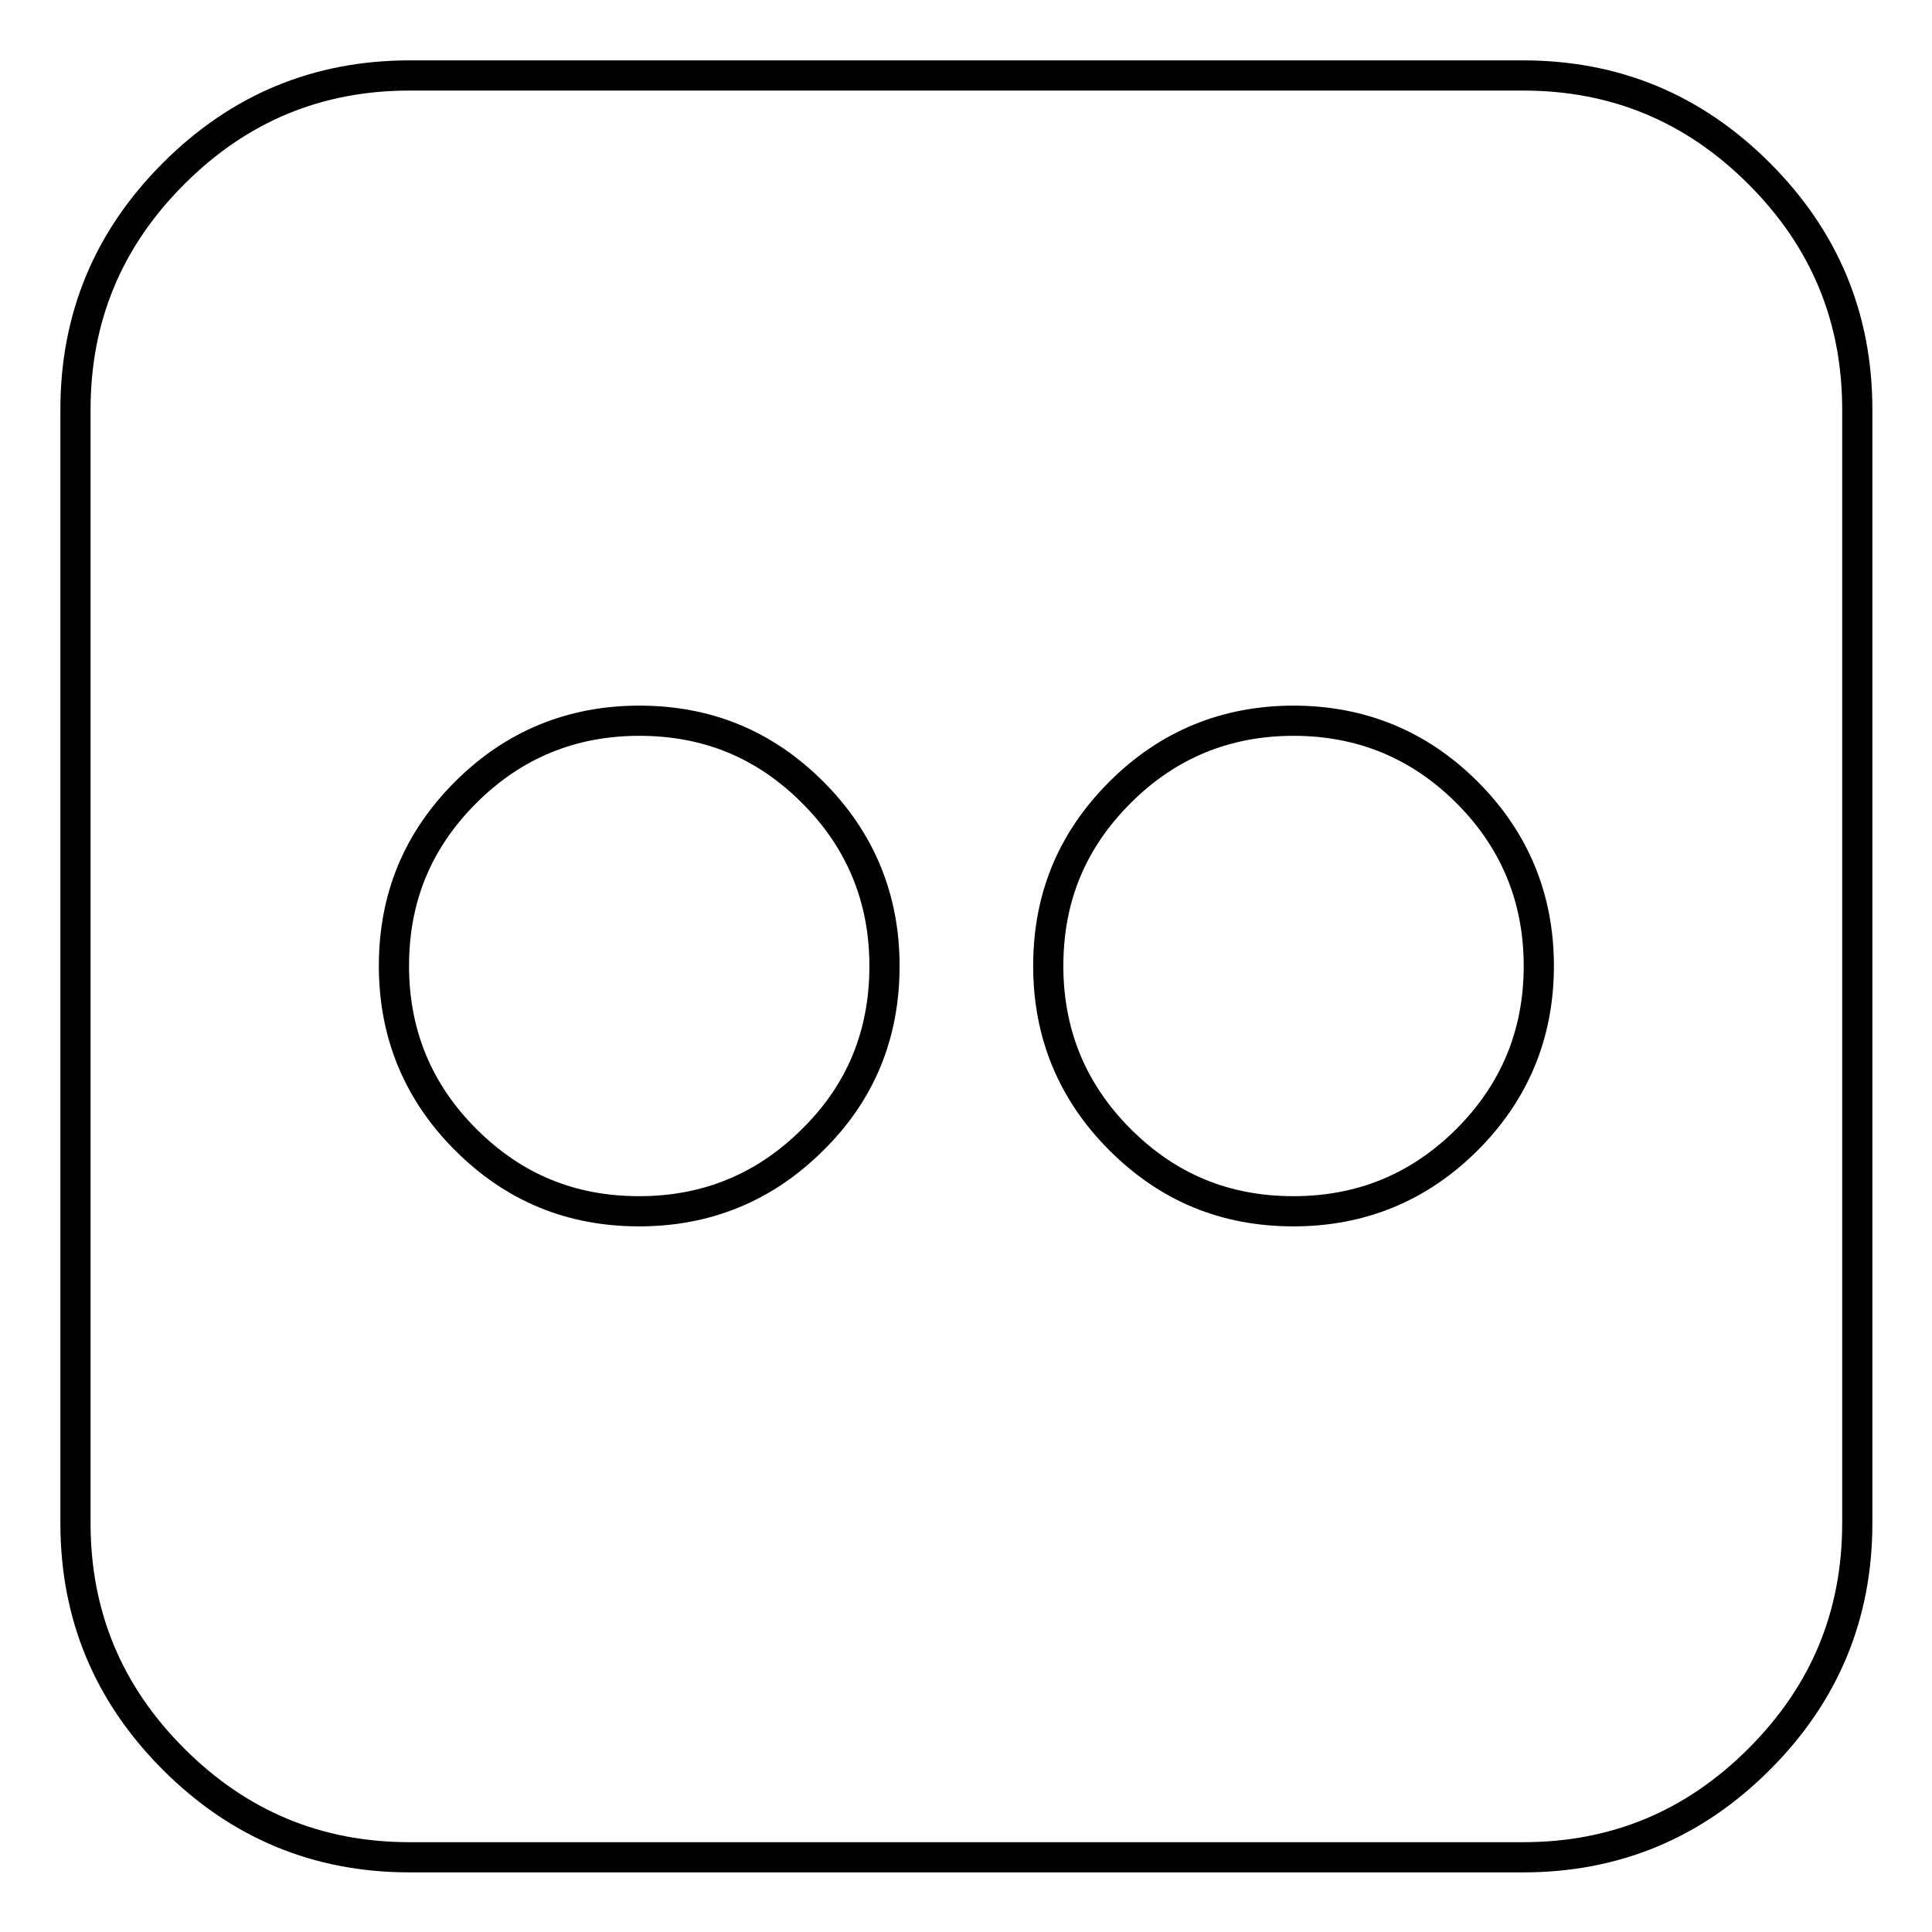 <?xml version="1.0" encoding="utf-8"?>
<!-- Svg Vector Icons : http://www.onlinewebfonts.com/icon -->
<!DOCTYPE svg PUBLIC "-//W3C//DTD SVG 1.1//EN" "http://www.w3.org/Graphics/SVG/1.1/DTD/svg11.dtd">
<svg version="1.1" xmlns="http://www.w3.org/2000/svg" xmlns:xlink="http://www.w3.org/1999/xlink" x="0px" y="0px" viewBox="0 0 256 256" enable-background="new 0 0 256 256" xml:space="preserve">
<g> <path stroke-width="4" fill-opacity="0" stroke="#000000"  d="M201.8,10c12.2,0,22.6,4.3,31.3,13s13,19.1,13,31.3v147.5c0,12.2-4.3,22.6-13,31.3s-19.1,13-31.3,13H54.3 c-12.2,0-22.6-4.3-31.3-13c-8.7-8.7-13-19.1-13-31.3V54.3c0-12.2,4.3-22.6,13-31.3c8.7-8.7,19.1-13,31.3-13H201.8L201.8,10z  M117.2,128c0-9-3.2-16.7-9.5-23c-6.4-6.4-14-9.5-23-9.5c-9,0-16.7,3.2-23,9.5c-6.4,6.4-9.5,14-9.5,23c0,9,3.2,16.7,9.5,23 c6.4,6.4,14,9.5,23,9.5c9,0,16.7-3.2,23-9.5C114.1,144.7,117.2,137,117.2,128z M203.9,128c0-9-3.2-16.7-9.5-23s-14-9.5-23-9.5 s-16.7,3.2-23,9.5c-6.4,6.4-9.5,14-9.5,23c0,9,3.2,16.7,9.5,23c6.4,6.4,14,9.5,23,9.5s16.7-3.2,23-9.5S203.9,137,203.9,128z"/></g>
</svg>